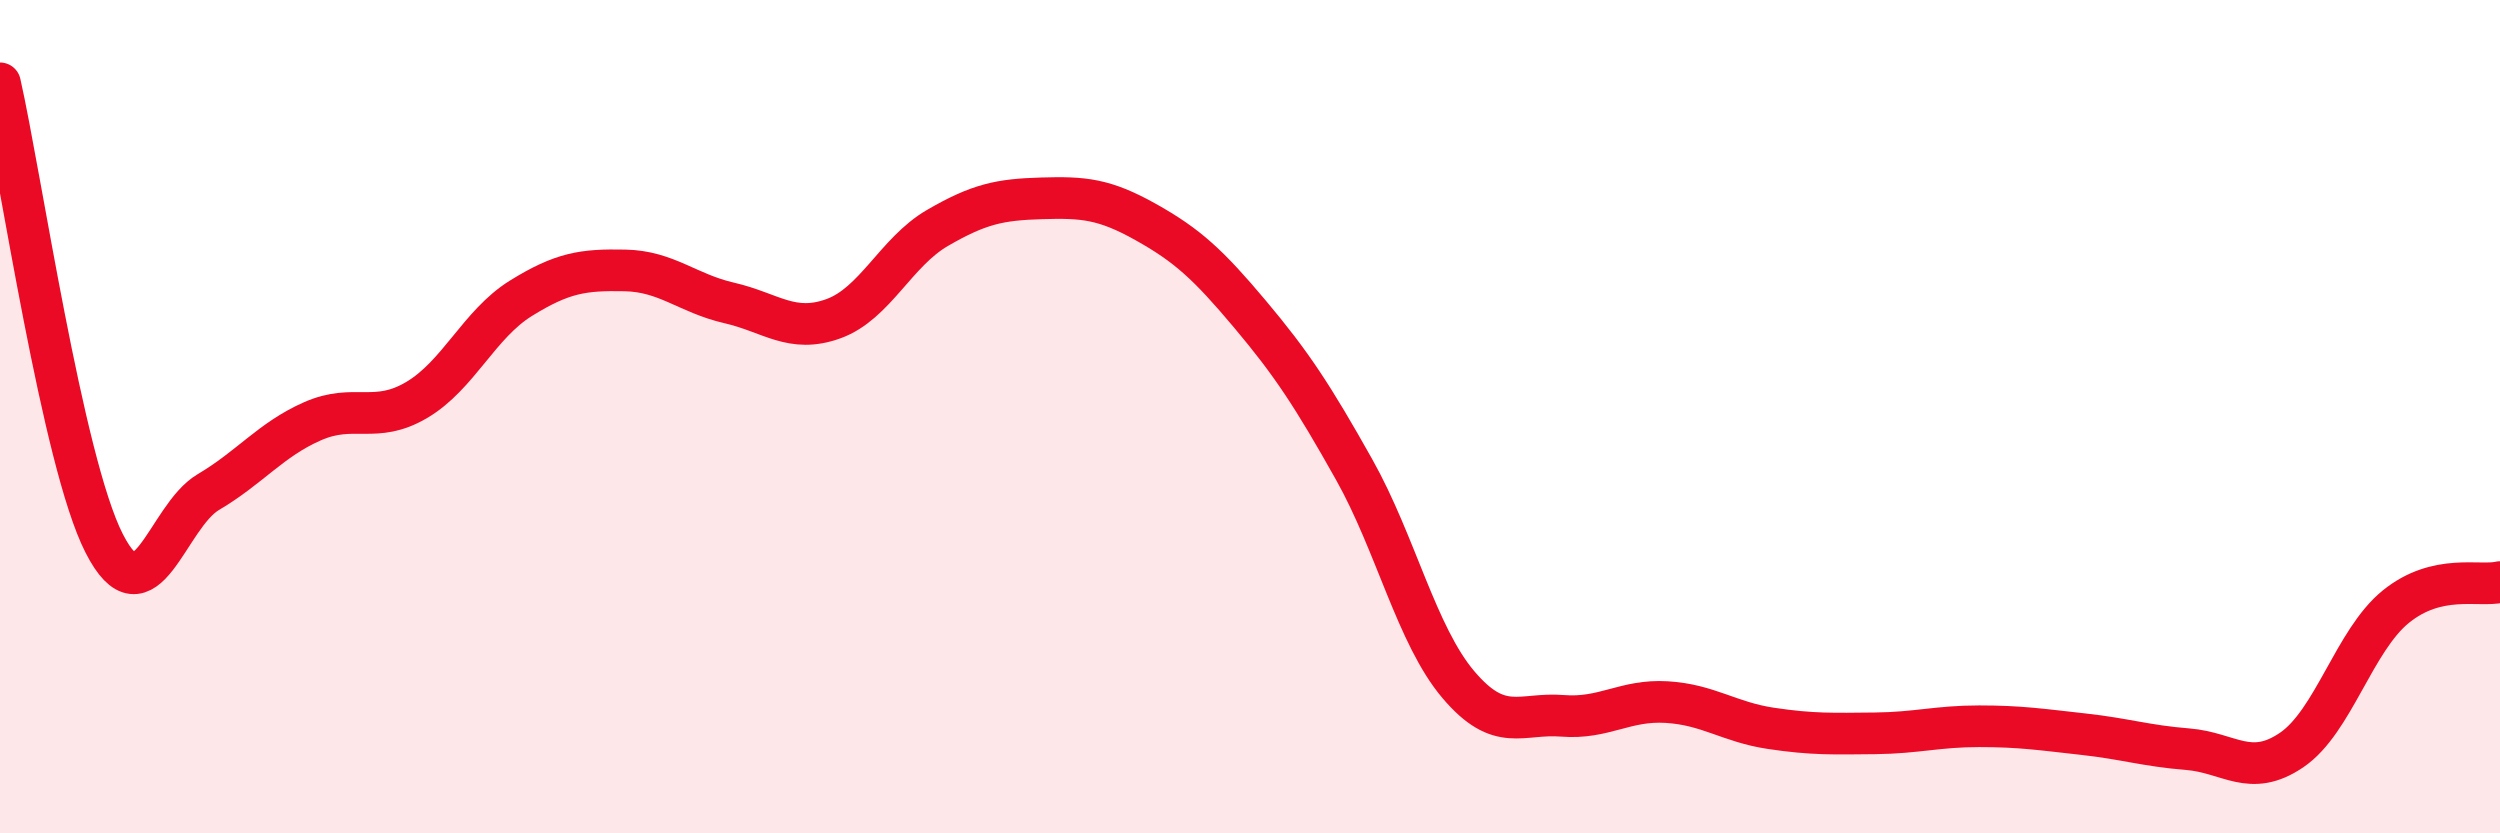 
    <svg width="60" height="20" viewBox="0 0 60 20" xmlns="http://www.w3.org/2000/svg">
      <path
        d="M 0,2 C 0.5,4.21 1.5,11.08 2.5,13.04 C 3.5,15 4,12.4 5,11.81 C 6,11.22 6.5,10.55 7.5,10.11 C 8.5,9.67 9,10.19 10,9.6 C 11,9.01 11.5,7.78 12.5,7.16 C 13.5,6.54 14,6.47 15,6.49 C 16,6.51 16.5,7.04 17.5,7.27 C 18.5,7.5 19,8.01 20,7.65 C 21,7.29 21.5,6.05 22.5,5.47 C 23.5,4.89 24,4.79 25,4.76 C 26,4.73 26.5,4.77 27.5,5.33 C 28.5,5.89 29,6.35 30,7.54 C 31,8.73 31.5,9.49 32.5,11.27 C 33.5,13.05 34,15.25 35,16.43 C 36,17.61 36.5,17.1 37.5,17.18 C 38.5,17.26 39,16.79 40,16.85 C 41,16.91 41.5,17.33 42.5,17.48 C 43.5,17.63 44,17.61 45,17.6 C 46,17.59 46.5,17.43 47.5,17.43 C 48.5,17.43 49,17.51 50,17.62 C 51,17.73 51.5,17.9 52.5,17.98 C 53.5,18.06 54,18.68 55,18 C 56,17.32 56.5,15.37 57.5,14.56 C 58.5,13.75 59.5,14.09 60,13.97L60 20L0 20Z"
        fill="#EB0A25"
        opacity="0.1"
        stroke-linecap="round"
        stroke-linejoin="round"
      />
      <path
        d="M 0,2 C 0.5,4.21 1.5,11.08 2.5,13.04 C 3.5,15 4,12.4 5,11.81 C 6,11.22 6.5,10.55 7.5,10.11 C 8.5,9.67 9,10.19 10,9.6 C 11,9.01 11.5,7.78 12.5,7.16 C 13.5,6.54 14,6.47 15,6.49 C 16,6.51 16.5,7.04 17.5,7.27 C 18.5,7.5 19,8.01 20,7.65 C 21,7.29 21.5,6.05 22.5,5.47 C 23.5,4.89 24,4.79 25,4.76 C 26,4.73 26.5,4.77 27.5,5.33 C 28.5,5.89 29,6.35 30,7.54 C 31,8.73 31.5,9.49 32.5,11.27 C 33.5,13.05 34,15.25 35,16.43 C 36,17.61 36.5,17.1 37.5,17.18 C 38.5,17.26 39,16.79 40,16.85 C 41,16.91 41.5,17.33 42.5,17.48 C 43.5,17.63 44,17.61 45,17.6 C 46,17.59 46.5,17.43 47.5,17.43 C 48.5,17.43 49,17.51 50,17.62 C 51,17.73 51.5,17.9 52.5,17.98 C 53.5,18.06 54,18.68 55,18 C 56,17.32 56.5,15.37 57.5,14.56 C 58.5,13.75 59.5,14.09 60,13.97"
        stroke="#EB0A25"
        stroke-width="1"
        fill="none"
        stroke-linecap="round"
        stroke-linejoin="round"
      />
    </svg>
  
